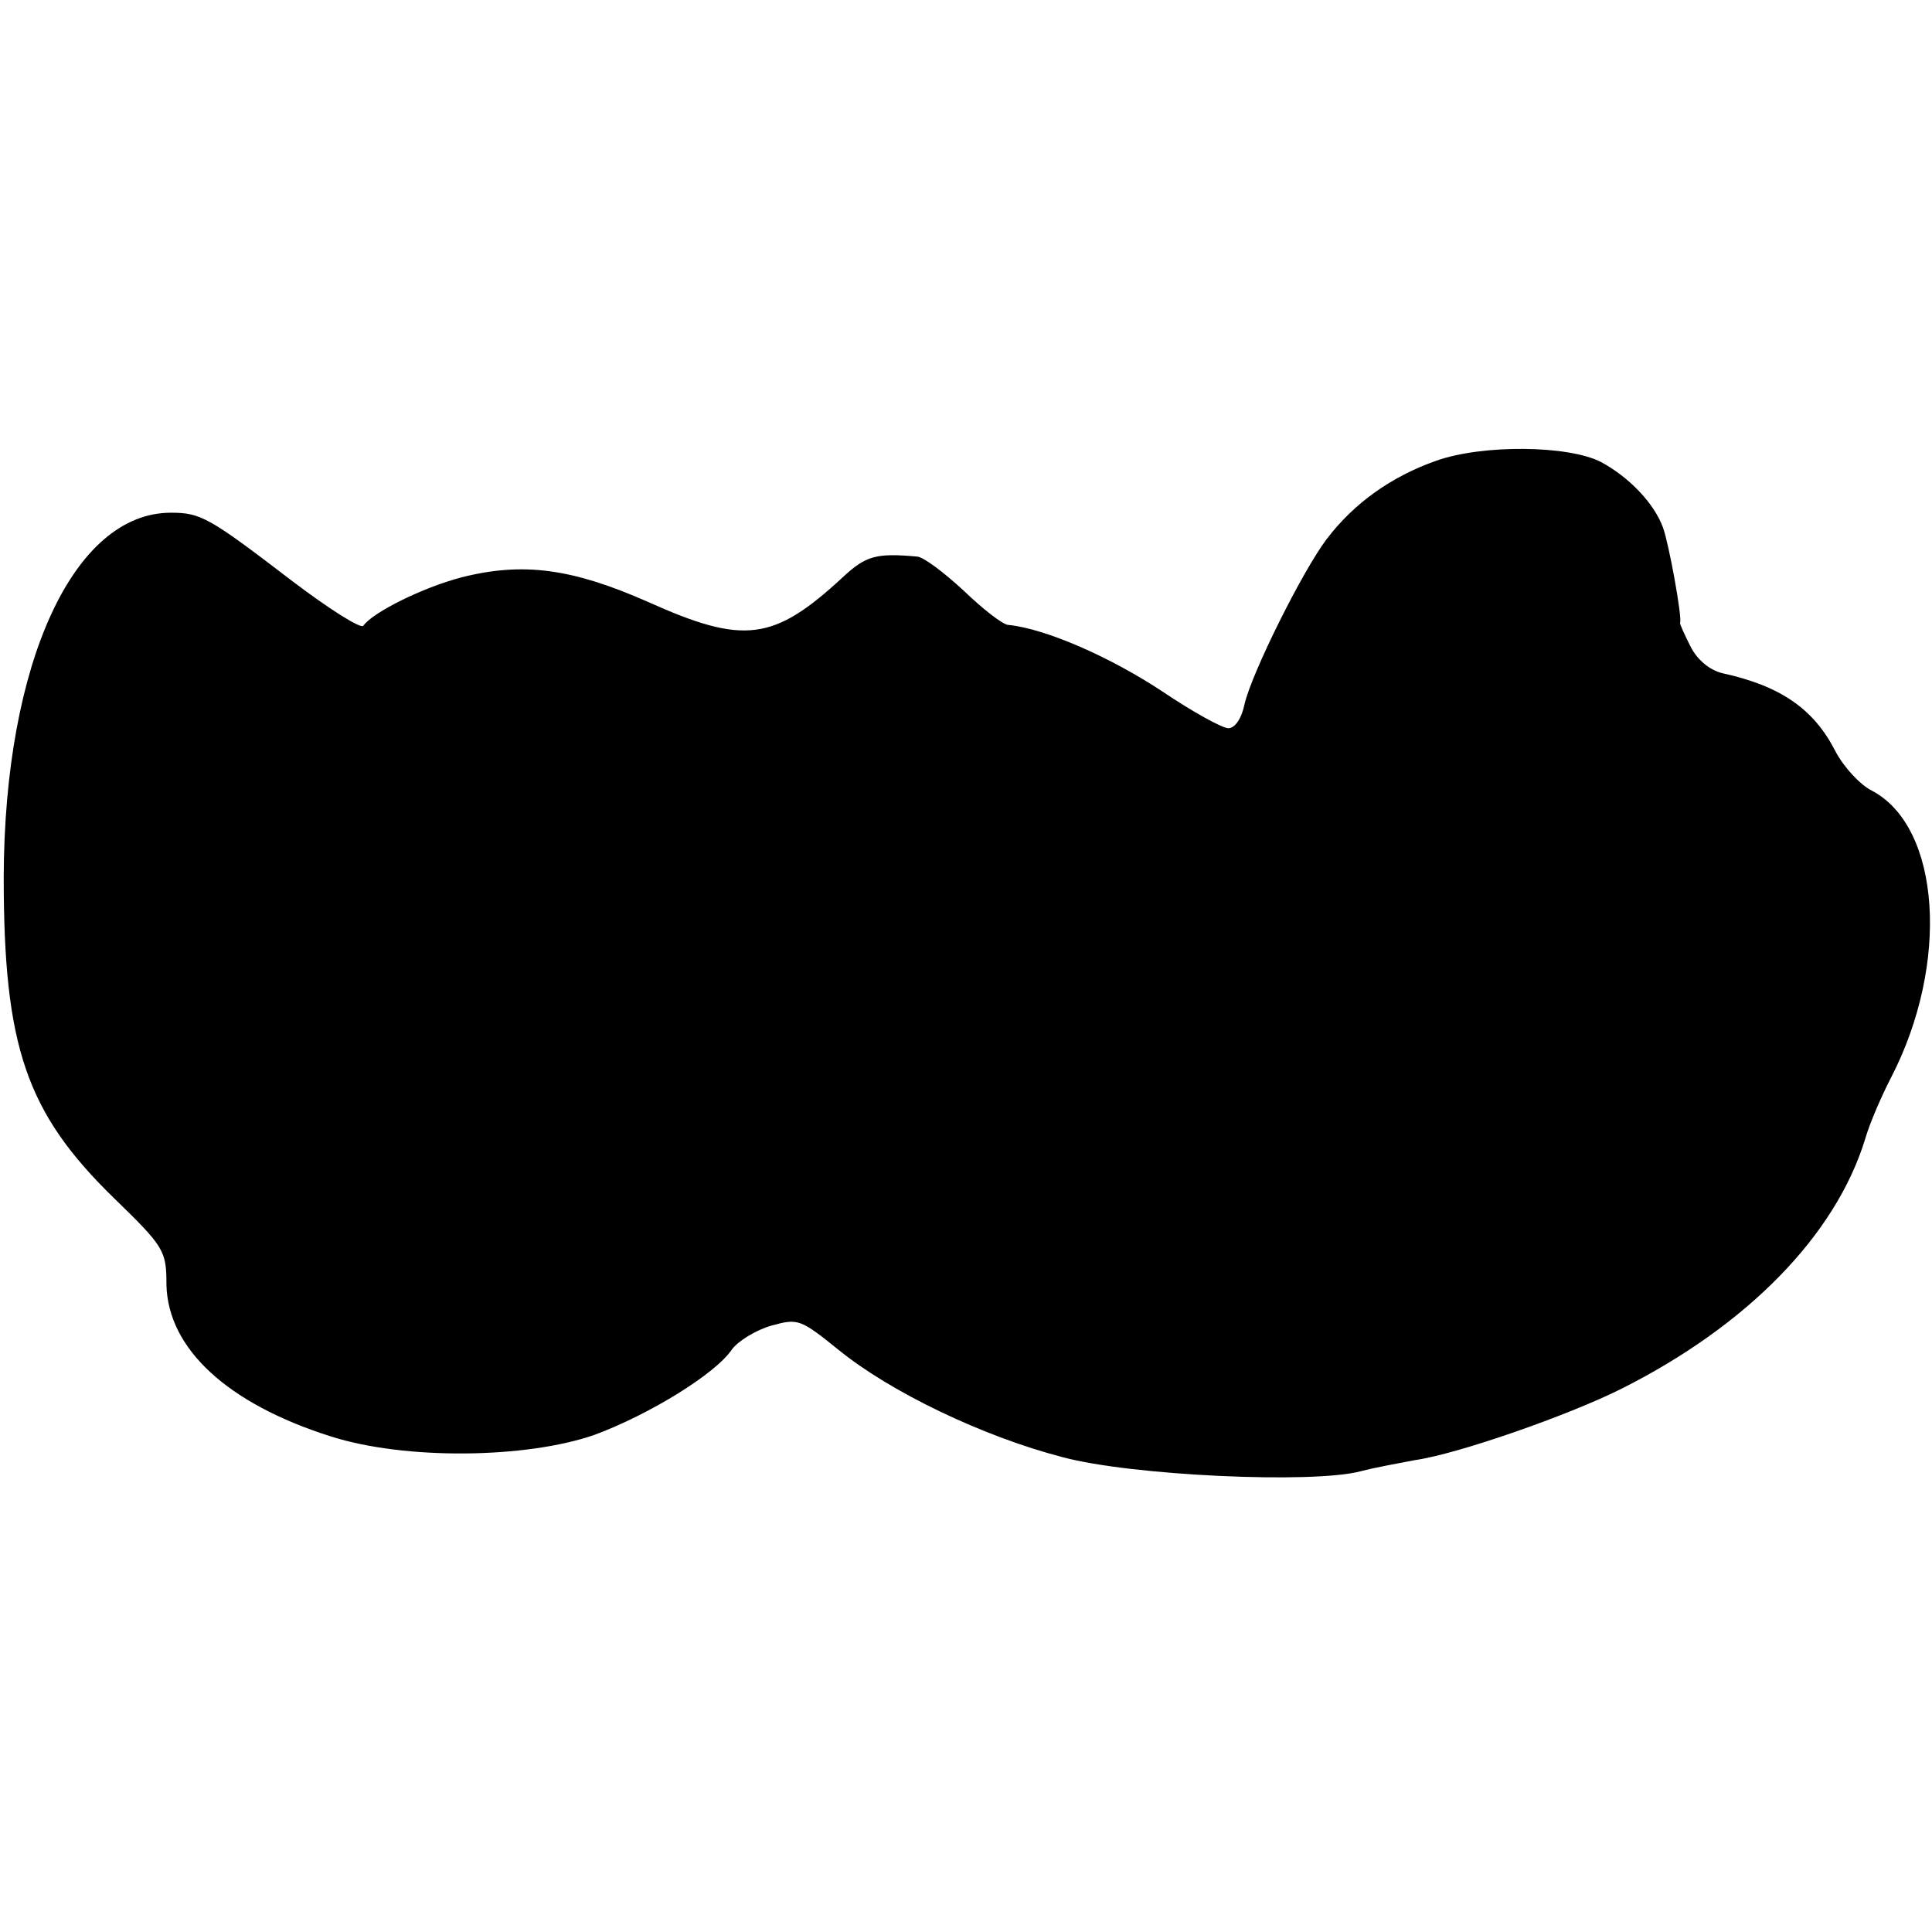 <?xml version="1.0" standalone="no"?>
<!DOCTYPE svg PUBLIC "-//W3C//DTD SVG 20010904//EN"
 "http://www.w3.org/TR/2001/REC-SVG-20010904/DTD/svg10.dtd">
<svg version="1.0" xmlns="http://www.w3.org/2000/svg"
 width="260pt" height="260pt" viewBox="0 0 260 260"
 preserveAspectRatio="xMidYMid meet">
<g transform="translate(0,260) scale(0.1,-0.1)"
fill="#000000" stroke="none">
<path d="M1933 1980 c-60 -21 -111 -57 -148 -106 -33 -44 -100 -179 -110 -221
-4 -20 -13 -33 -22 -33 -8 0 -48 22 -88 49 -71 47 -158 85 -208 90 -7 0 -34
21 -60 46 -27 25 -55 46 -63 46 -55 5 -69 1 -100 -28 -93 -86 -133 -91 -262
-33 -102 45 -168 54 -251 33 -53 -14 -119 -47 -132 -65 -3 -5 -47 23 -97 61
-111 85 -122 91 -162 91 -131 0 -224 -202 -225 -490 0 -228 30 -317 148 -432
68 -66 71 -71 71 -117 2 -86 82 -160 221 -204 100 -32 263 -30 355 2 73 27
163 82 185 115 8 11 32 26 53 32 36 10 39 9 91 -33 69 -56 193 -116 301 -144
93 -25 337 -36 401 -19 19 5 52 11 73 15 57 8 206 60 278 96 169 85 288 206
328 336 6 21 22 58 35 83 79 153 67 337 -26 386 -16 8 -38 32 -49 53 -29 57
-74 88 -152 105 -17 4 -34 18 -43 36 -8 16 -15 31 -14 32 3 7 -15 106 -23 128
-12 33 -46 68 -83 88 -44 23 -160 24 -222 2z"/>
</g>
</svg>
